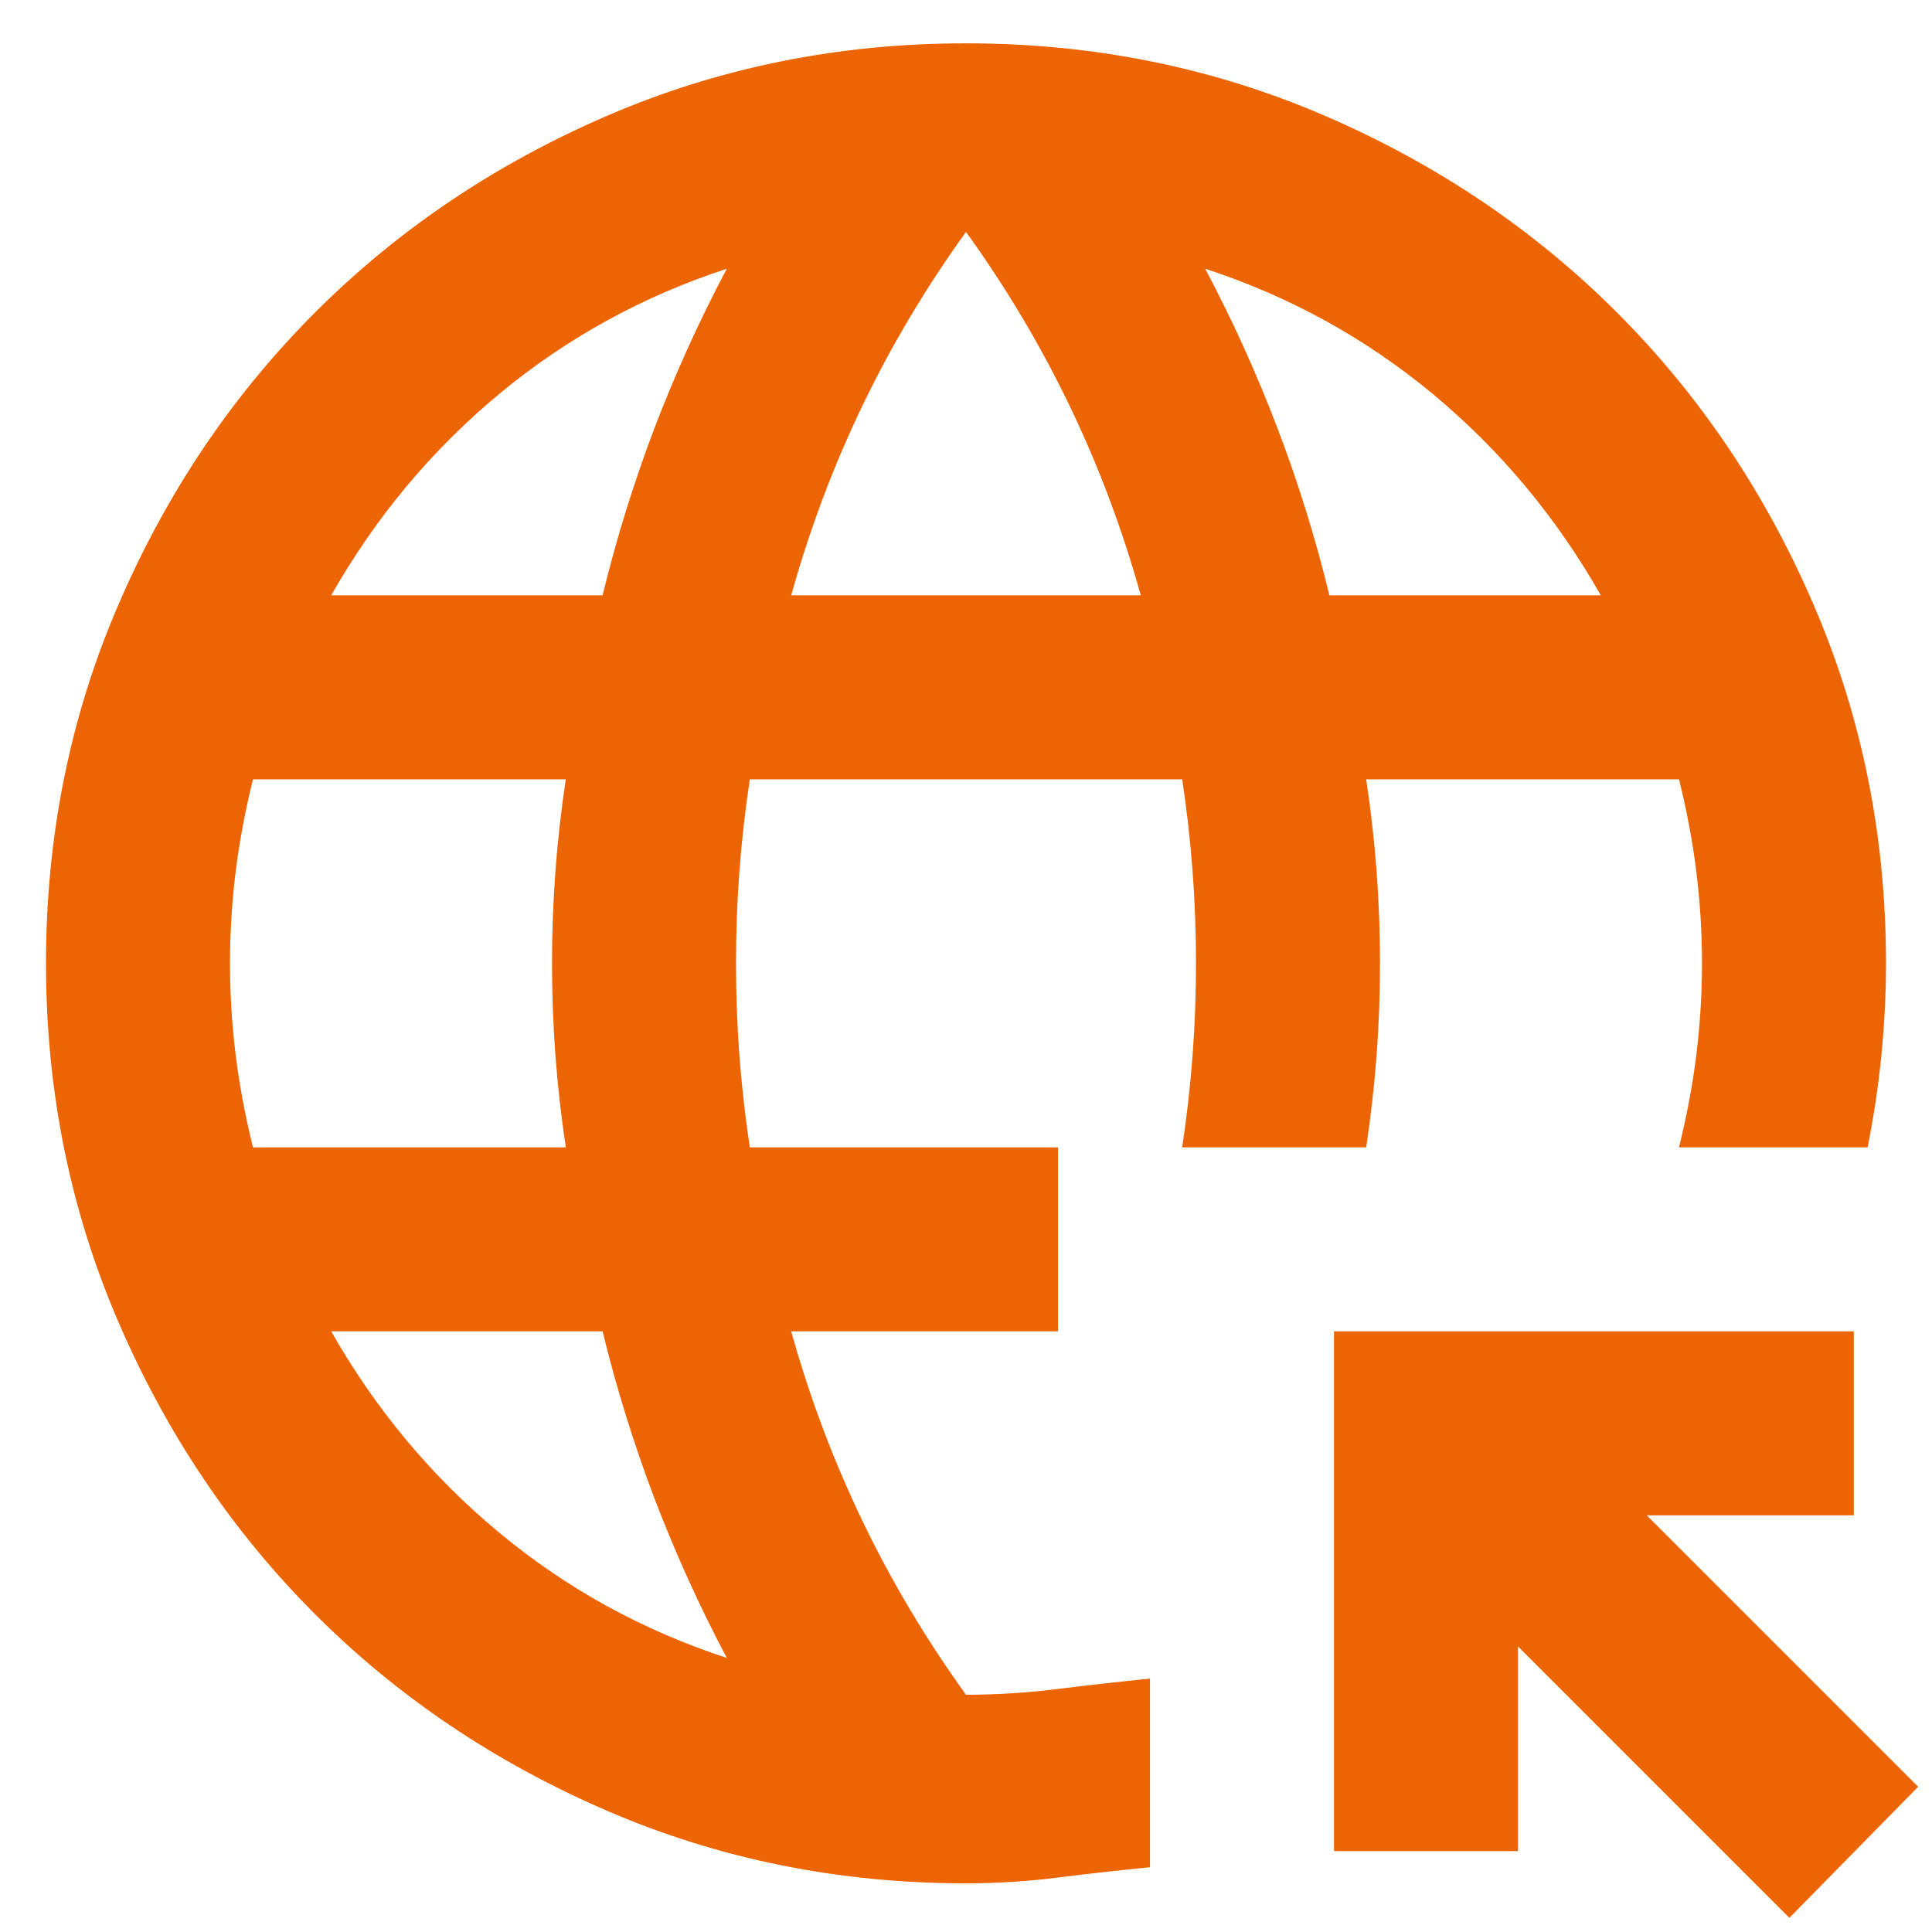<svg width="21" height="21" viewBox="0 0 21 21" fill="none" xmlns="http://www.w3.org/2000/svg">
<path d="M19.45 20.846L16.5 17.896V20.121H14.5V14.471H20.15V16.471H17.9L20.85 19.421L19.45 20.846ZM10.5 20.471C9.117 20.471 7.817 20.208 6.6 19.683C5.383 19.158 4.325 18.446 3.425 17.546C2.525 16.646 1.812 15.587 1.288 14.371C0.762 13.154 0.5 11.854 0.5 10.471C0.5 9.087 0.762 7.787 1.288 6.571C1.812 5.354 2.525 4.296 3.425 3.396C4.325 2.496 5.383 1.783 6.6 1.258C7.817 0.733 9.117 0.471 10.5 0.471C11.883 0.471 13.183 0.733 14.4 1.258C15.617 1.783 16.675 2.496 17.575 3.396C18.475 4.296 19.188 5.354 19.712 6.571C20.238 7.787 20.5 9.087 20.5 10.471C20.5 10.804 20.483 11.137 20.45 11.471C20.417 11.804 20.367 12.137 20.3 12.471H18.25C18.333 12.137 18.396 11.804 18.438 11.471C18.479 11.137 18.5 10.804 18.5 10.471C18.5 10.137 18.479 9.804 18.438 9.471C18.396 9.137 18.333 8.804 18.25 8.471H14.85C14.9 8.804 14.938 9.137 14.963 9.471C14.988 9.804 15 10.137 15 10.471C15 10.804 14.988 11.137 14.963 11.471C14.938 11.804 14.9 12.137 14.85 12.471H12.85C12.9 12.137 12.938 11.804 12.963 11.471C12.988 11.137 13 10.804 13 10.471C13 10.137 12.988 9.804 12.963 9.471C12.938 9.137 12.9 8.804 12.85 8.471H8.15C8.1 8.804 8.062 9.137 8.037 9.471C8.012 9.804 8 10.137 8 10.471C8 10.804 8.012 11.137 8.037 11.471C8.062 11.804 8.1 12.137 8.15 12.471H11.5V14.471H8.6C8.8 15.187 9.058 15.875 9.375 16.533C9.692 17.192 10.067 17.821 10.5 18.421C10.833 18.421 11.167 18.4 11.5 18.358C11.833 18.317 12.167 18.279 12.5 18.246V20.296C12.167 20.329 11.833 20.366 11.5 20.408C11.167 20.45 10.833 20.471 10.5 20.471ZM2.75 12.471H6.15C6.1 12.137 6.062 11.804 6.037 11.471C6.013 11.137 6 10.804 6 10.471C6 10.137 6.013 9.804 6.037 9.471C6.062 9.137 6.1 8.804 6.15 8.471H2.75C2.667 8.804 2.604 9.137 2.562 9.471C2.521 9.804 2.5 10.137 2.5 10.471C2.5 10.804 2.521 11.137 2.562 11.471C2.604 11.804 2.667 12.137 2.75 12.471ZM3.6 6.471H6.55C6.7 5.854 6.888 5.25 7.112 4.658C7.338 4.067 7.6 3.487 7.9 2.921C6.983 3.221 6.158 3.675 5.425 4.283C4.692 4.892 4.083 5.621 3.6 6.471ZM7.9 18.021C7.6 17.454 7.338 16.875 7.112 16.283C6.888 15.691 6.7 15.087 6.55 14.471H3.6C4.083 15.321 4.692 16.05 5.425 16.658C6.158 17.267 6.983 17.721 7.9 18.021ZM8.6 6.471H12.4C12.2 5.754 11.942 5.067 11.625 4.408C11.308 3.75 10.933 3.121 10.5 2.521C10.067 3.121 9.692 3.75 9.375 4.408C9.058 5.067 8.8 5.754 8.6 6.471ZM14.45 6.471H17.4C16.917 5.621 16.308 4.892 15.575 4.283C14.842 3.675 14.017 3.221 13.1 2.921C13.4 3.487 13.662 4.067 13.887 4.658C14.113 5.25 14.3 5.854 14.45 6.471Z" fill="#EC6502"/>
</svg>
